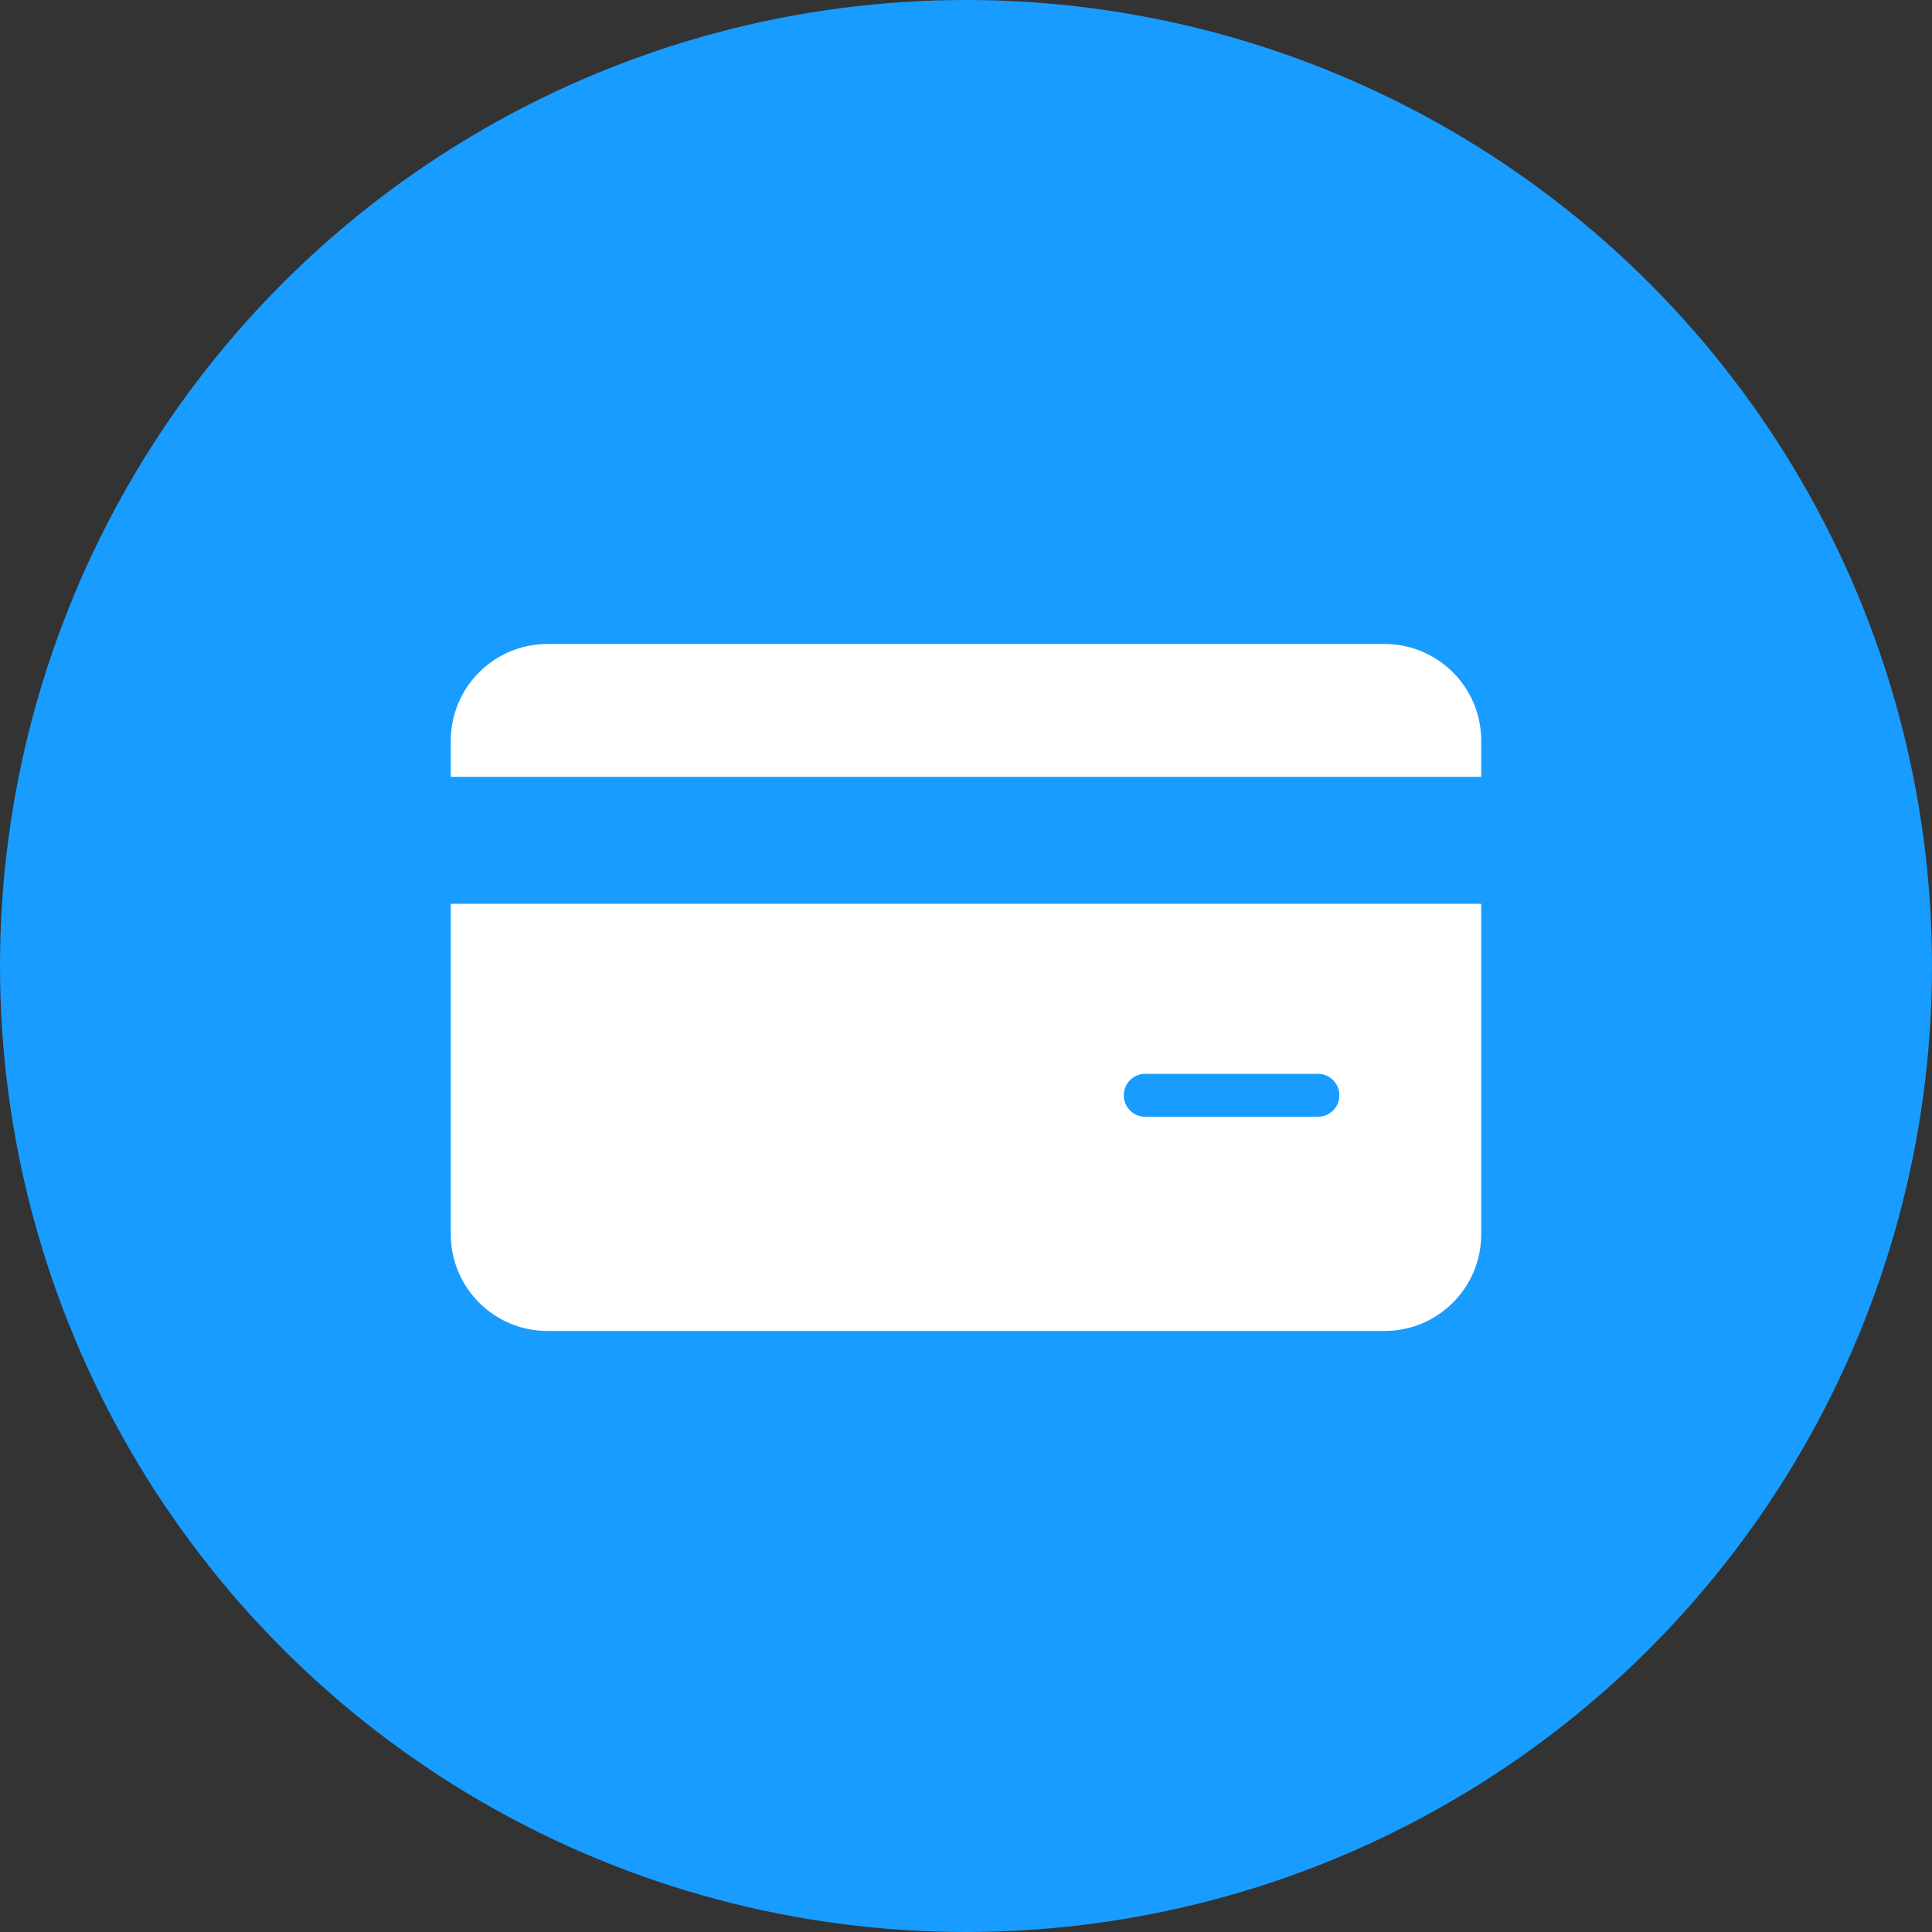 <?xml version="1.0" encoding="UTF-8"?>
<svg width="30px" height="30px" viewBox="0 0 30 30" version="1.1" xmlns="http://www.w3.org/2000/svg" xmlns:xlink="http://www.w3.org/1999/xlink">
    <rect x="0" y="0" width="30" height="30" fill="#333333" stroke="none"/>
    <!-- Generator: Sketch 50.2 (55047) - http://www.bohemiancoding.com/sketch -->
    <title>budgeting@1x</title>
    <desc>Created with Sketch.</desc>
    <defs></defs>
    <g id="budgeting" stroke="none" stroke-width="1" fill="none" fill-rule="evenodd">
        <g>
            <circle id="Oval-9-Copy-4" fill="#189CFF" cx="15" cy="15" r="15"></circle>
            <path d="M23,12.062 L7,12.062 L7,11.5 C7,10.672 7.672,10 8.5,10 L21.5,10 C22.328,10 23,10.672 23,11.5 L23,12.062 Z M23,14.034 L23,19.167 C23,19.995 22.328,20.667 21.5,20.667 L8.5,20.667 C7.672,20.667 7,19.995 7,19.167 L7,14.034 L23,14.034 Z M17.783,17.341 L20.464,17.341 C20.648,17.341 20.798,17.192 20.798,17.008 C20.798,16.824 20.648,16.674 20.464,16.674 L17.783,16.674 C17.599,16.674 17.45,16.824 17.45,17.008 C17.45,17.192 17.599,17.341 17.783,17.341 Z" id="Combined-Shape-Copy" fill="#FFFFFF"></path>
        </g>
    </g>
</svg>